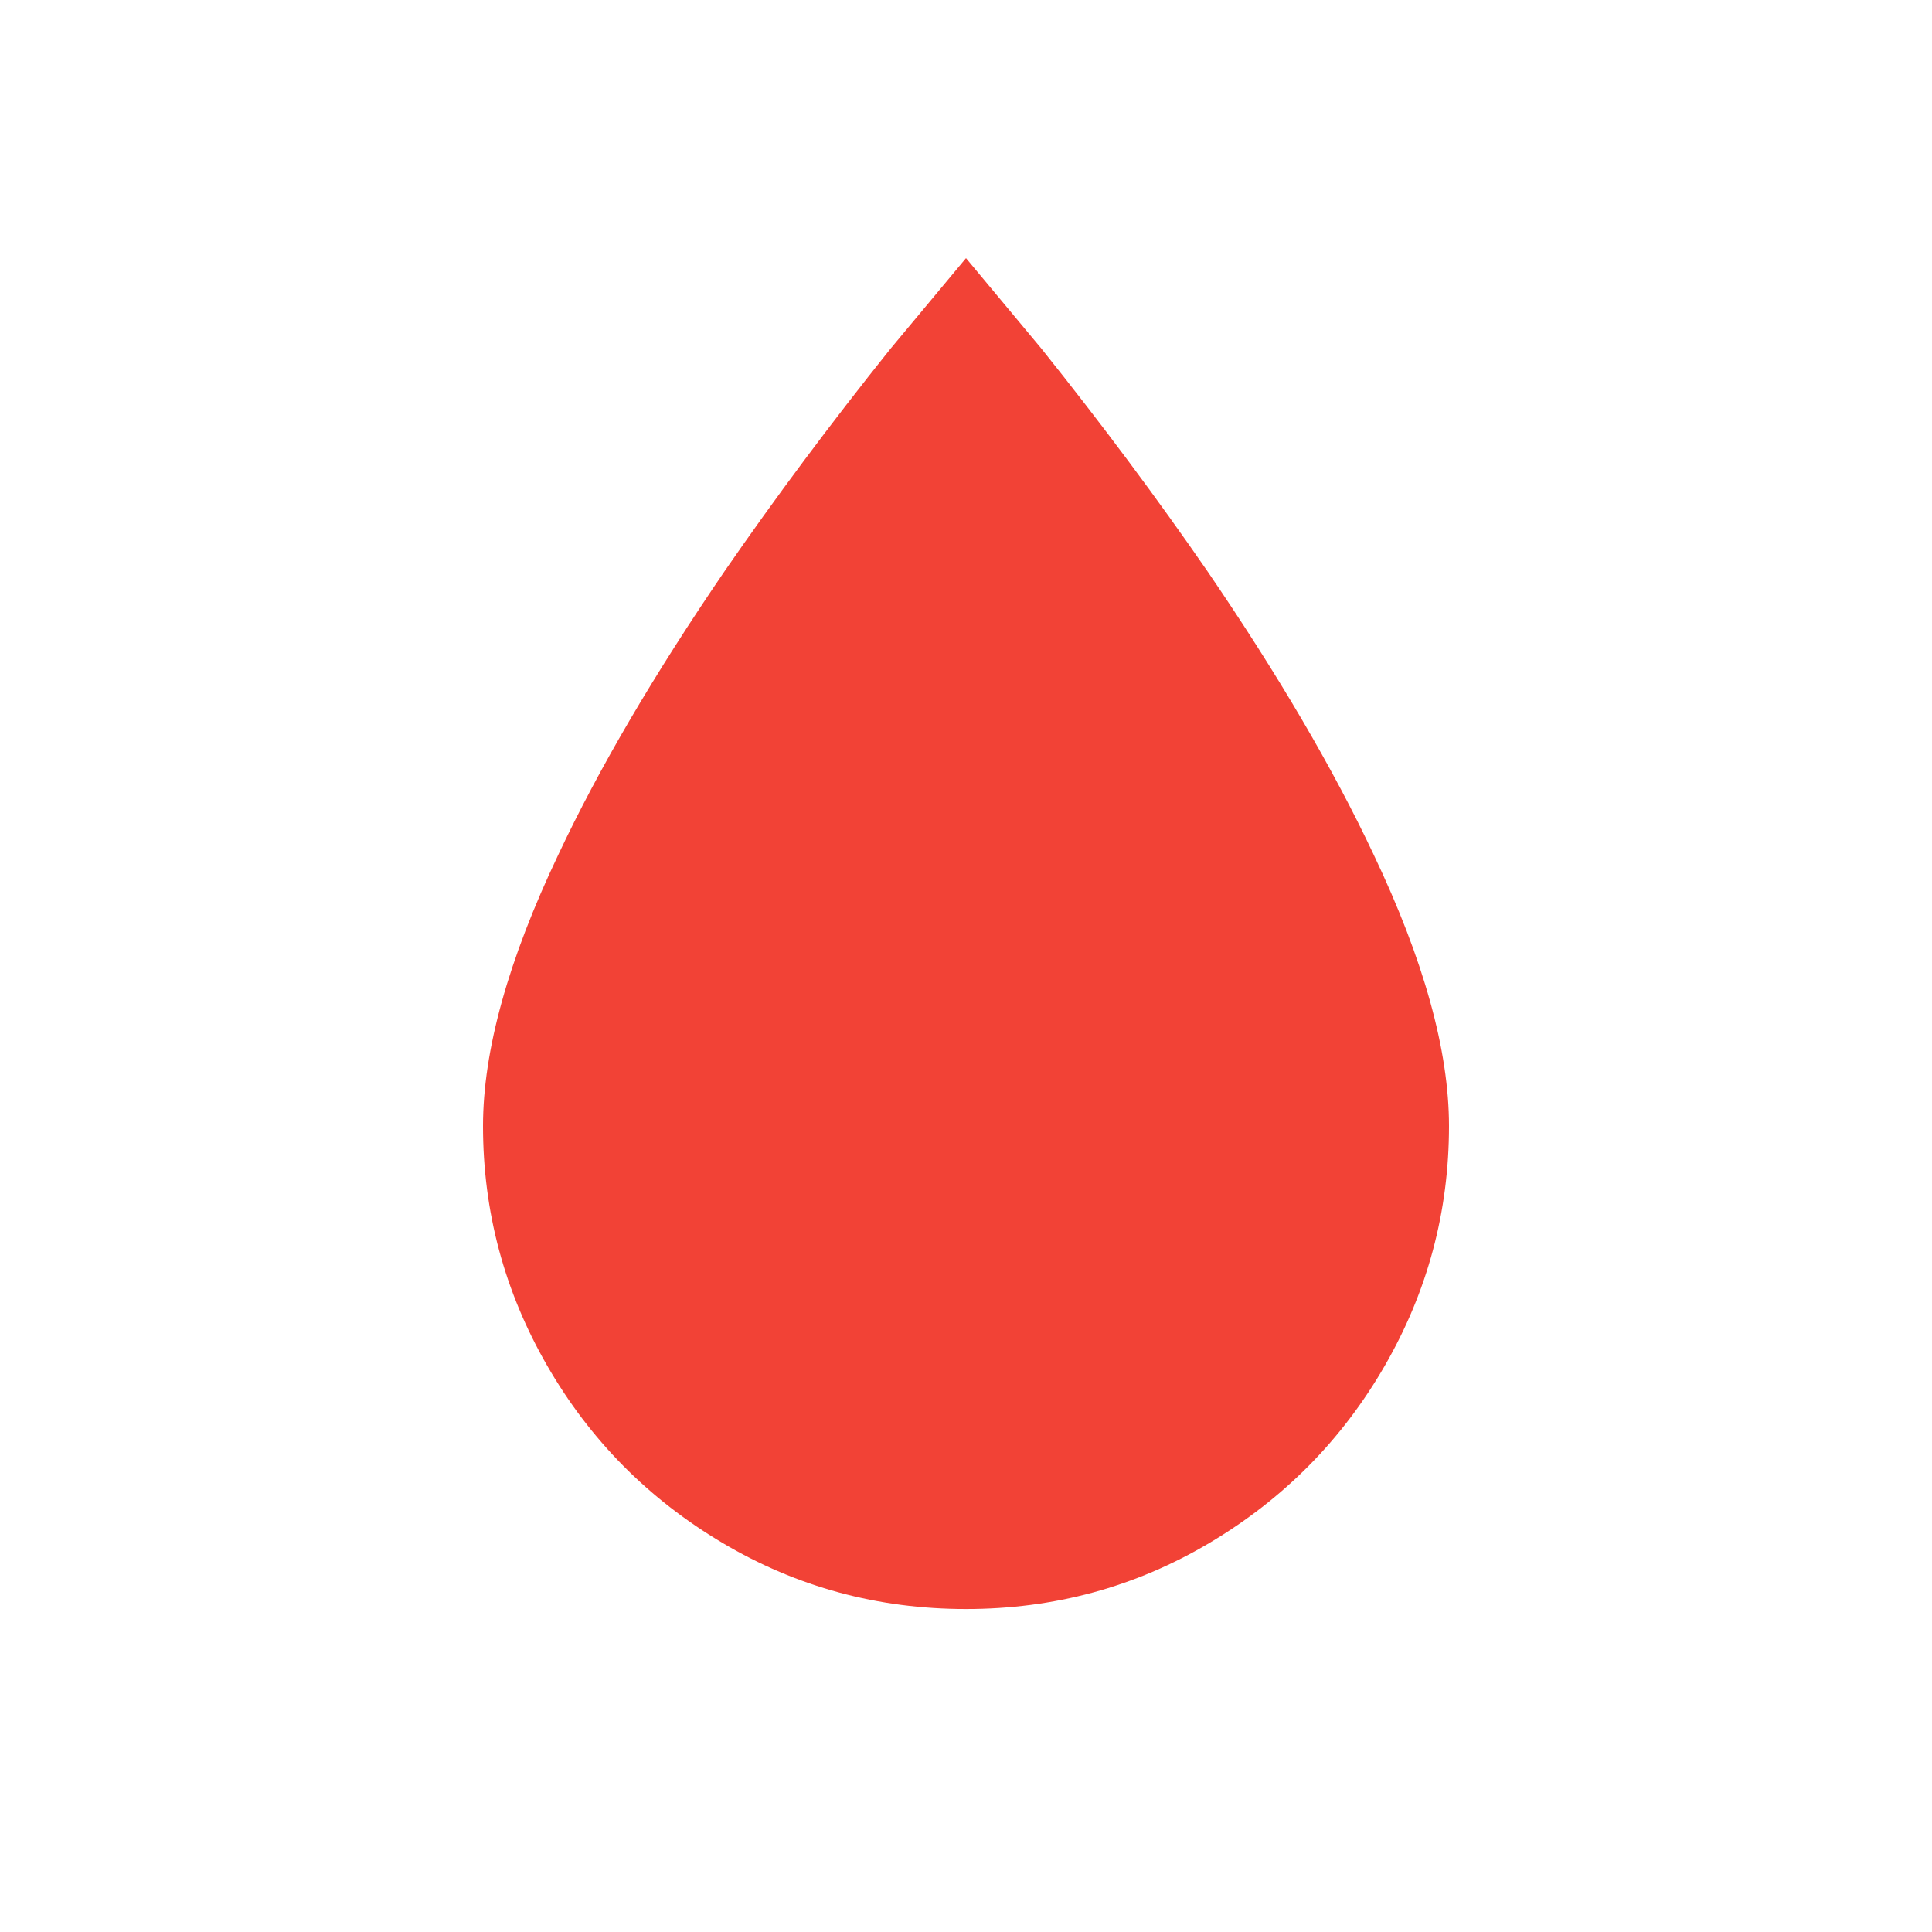 <svg xmlns="http://www.w3.org/2000/svg" version="1.1" width="1000" height="1000" viewBox="0 64.727 512 448.462"><g transform="scale(1,-1) translate(0, -480.364)"><path data-glyph="water" fill="#F24236" d="M256 21q-35 0 -64.5 17.5t-46.5 47t-17 63.5q0 30 20 72q16 34 44 75q20 29 44 59l20 24l20 -24q24 -30 44 -59q28 -41 44 -75q20 -42 20 -72q0 -34 -17 -63.5t-46.5 -47t-64.5 -17.5z"/></g></svg>